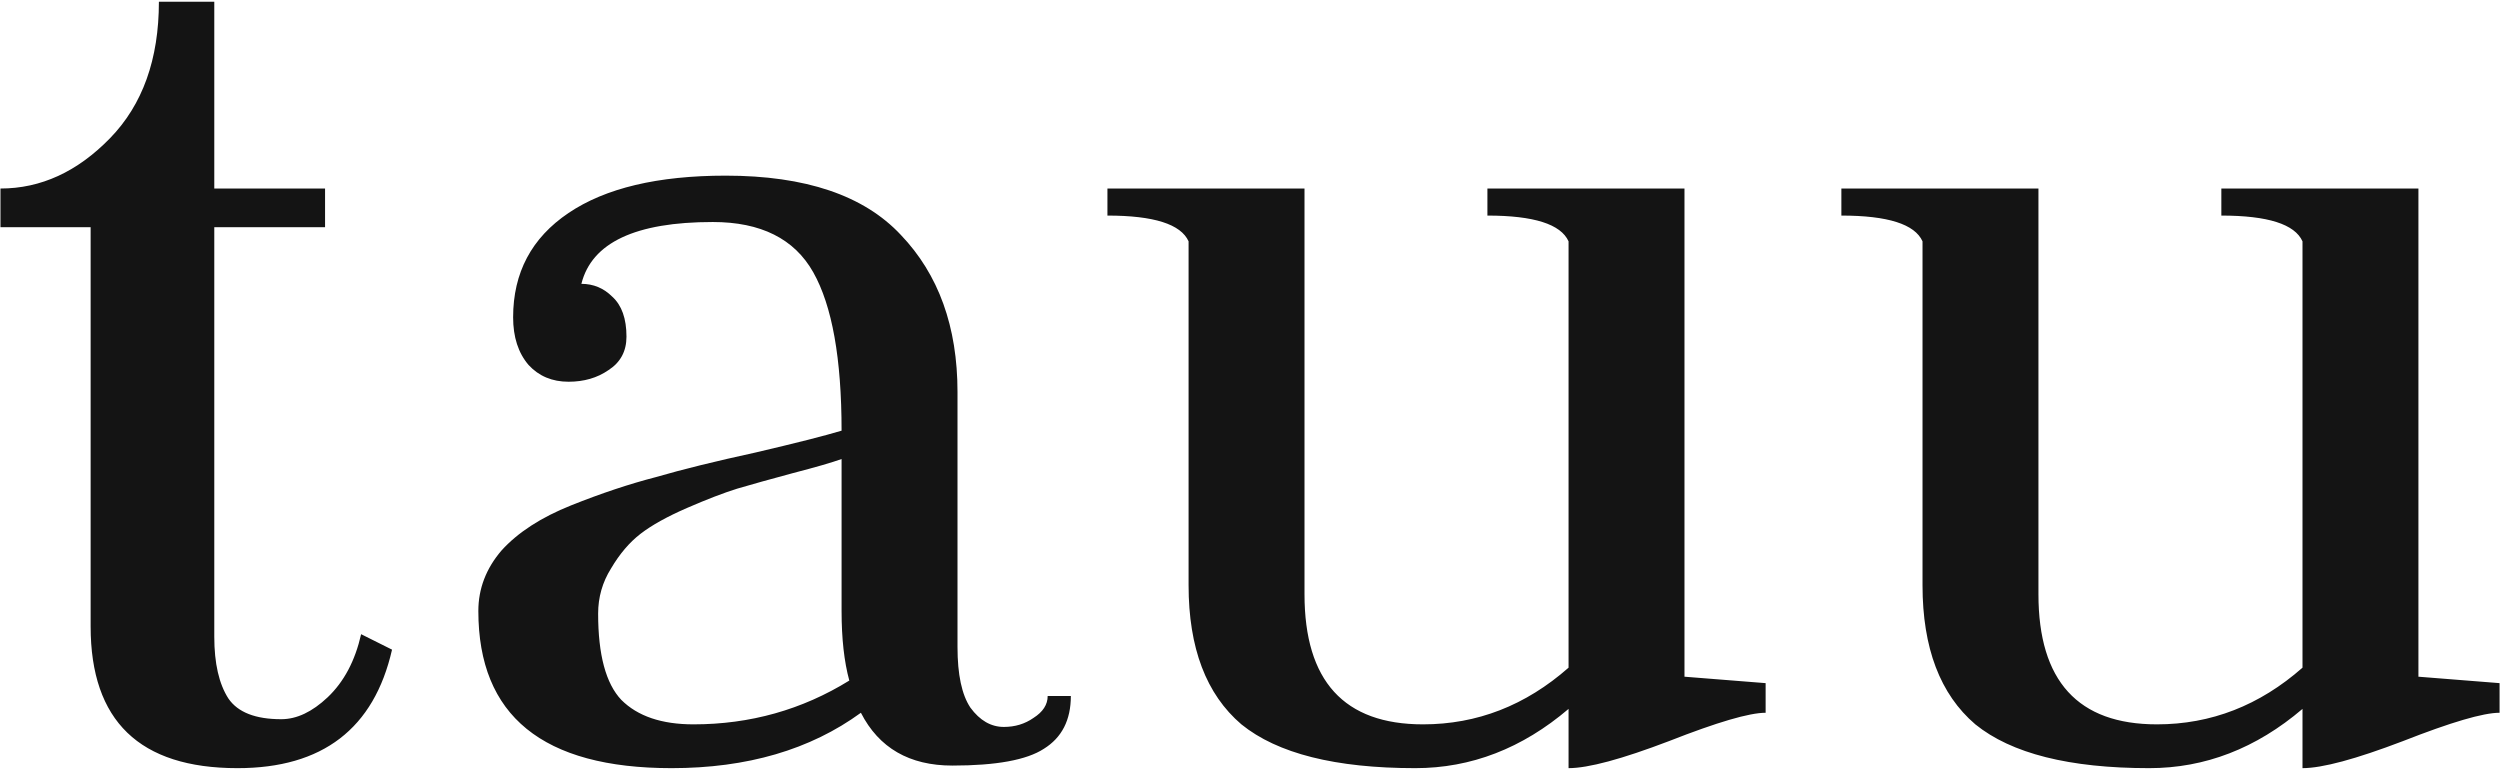 <svg width="854" height="263" viewBox="0 0 854 263" fill="none" xmlns="http://www.w3.org/2000/svg">
<path d="M73.2 0.6V64.4H111.04V77.6H73.2V217.52C73.2 226.613 74.813 233.653 78.04 238.64C81.267 243.333 87.28 245.68 96.08 245.68C101.36 245.68 106.64 243.187 111.92 238.2C117.493 232.92 121.307 225.733 123.36 216.64L133.92 221.92C127.76 248.907 110.16 262.4 81.12 262.4C47.68 262.4 30.96 246.267 30.96 214V77.6H0.16V64.4C13.947 64.4 26.413 58.68 37.56 47.24C48.707 35.8 54.28 20.253 54.28 0.6H73.2ZM198.603 96.96C202.71 96.96 206.23 98.427 209.163 101.36C212.39 104.293 214.003 108.84 214.003 115C214.003 119.987 211.95 123.8 207.843 126.44C204.03 129.08 199.483 130.4 194.203 130.4C188.63 130.4 184.083 128.493 180.563 124.68C177.043 120.573 175.283 115.147 175.283 108.4C175.283 93.147 181.59 81.267 194.203 72.76C206.817 64.253 224.71 60 247.883 60C275.163 60 295.11 66.747 307.723 80.24C320.63 93.733 327.083 111.627 327.083 133.92V221.04C327.083 230.427 328.55 237.32 331.483 241.72C334.71 246.12 338.523 248.32 342.923 248.32C346.737 248.32 350.11 247.293 353.043 245.24C356.27 243.187 357.883 240.693 357.883 237.76H365.803C365.803 245.973 362.723 251.987 356.563 255.8C350.697 259.613 340.283 261.52 325.323 261.52C310.657 261.52 300.243 255.507 294.083 243.48C276.777 256.093 255.217 262.4 229.403 262.4C185.403 262.4 163.403 244.507 163.403 208.72C163.403 201.093 166.043 194.2 171.323 188.04C176.897 181.88 184.817 176.747 195.083 172.64C205.35 168.533 215.03 165.307 224.123 162.96C233.217 160.32 244.51 157.533 258.003 154.6C271.79 151.373 281.617 148.88 287.483 147.12C287.483 122.48 284.257 104.44 277.803 93C271.35 81.56 259.91 75.84 243.483 75.84C217.083 75.84 202.123 82.88 198.603 96.96ZM290.123 232.48C288.363 226.027 287.483 218.107 287.483 208.72V156.8C284.257 157.973 278.683 159.587 270.763 161.64C263.137 163.693 256.83 165.453 251.843 166.92C247.15 168.387 241.43 170.587 234.683 173.52C227.937 176.453 222.657 179.387 218.843 182.32C215.03 185.253 211.657 189.213 208.723 194.2C205.79 198.893 204.323 204.027 204.323 209.6C204.323 223.68 206.963 233.507 212.243 239.08C217.817 244.653 226.03 247.44 236.883 247.44C256.243 247.44 273.99 242.453 290.123 232.48ZM575.419 231.16C575.419 231.16 584.659 231.893 603.139 233.36V243.48C597.565 243.48 586.565 246.707 570.139 253.16C554.005 259.32 542.565 262.4 535.819 262.4V242.16C519.979 255.653 502.525 262.4 483.459 262.4C456.179 262.4 436.379 257.413 424.059 247.44C412.032 237.173 406.019 221.333 406.019 199.92V82.44C403.379 76.573 394.139 73.64 378.299 73.64V64.4H445.619V203C445.619 232.627 459.112 247.44 486.099 247.44C504.579 247.44 521.152 240.987 535.819 228.08V82.44C533.179 76.573 523.939 73.64 508.099 73.64V64.4H575.419V231.16ZM826.133 231.16C826.133 231.16 835.373 231.893 853.853 233.36V243.48C848.28 243.48 837.28 246.707 820.853 253.16C804.72 259.32 793.28 262.4 786.533 262.4V242.16C770.693 255.653 753.24 262.4 734.173 262.4C706.893 262.4 687.093 257.413 674.773 247.44C662.746 237.173 656.733 221.333 656.733 199.92V82.44C654.093 76.573 644.853 73.64 629.013 73.64V64.4H696.333V203C696.333 232.627 709.826 247.44 736.813 247.44C755.293 247.44 771.866 240.987 786.533 228.08V82.44C783.893 76.573 774.653 73.64 758.813 73.64V64.4H826.133V231.16Z" fill="#141414"/>
</svg>
